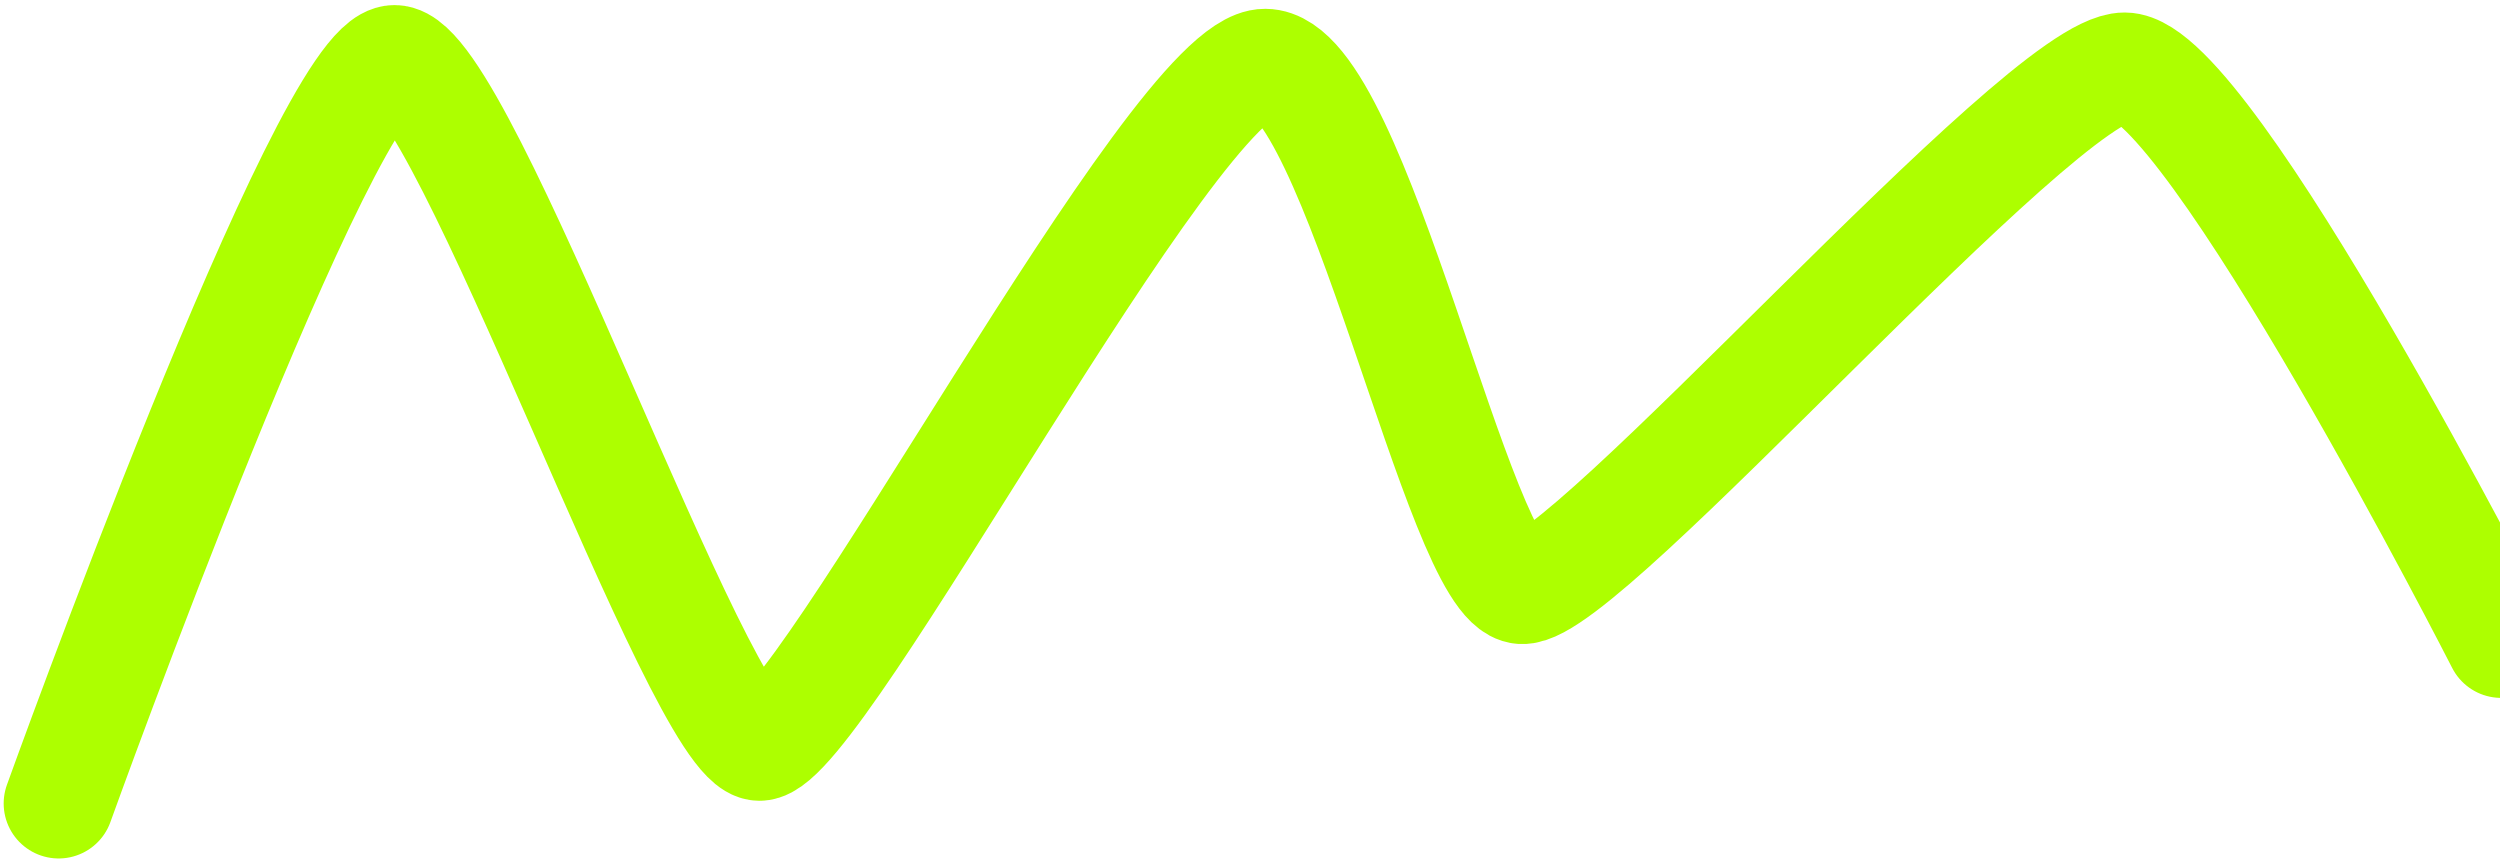 <svg width="341" height="118" viewBox="0 0 341 118" fill="none" xmlns="http://www.w3.org/2000/svg">
<path d="M8 109.595C8 109.595 44.489 8.154 53.818 8.194C63.146 8.234 95.523 101.692 103.591 101.726C111.659 101.761 160.214 8.65 172.568 8.703C184.922 8.756 198.989 79.808 207.559 80.347C216.129 80.885 278.46 9.156 289.805 9.205C301.151 9.254 341.155 87.692 341.155 87.692" stroke="#ADFF00" stroke-width="15" stroke-linecap="round"/>
</svg>

